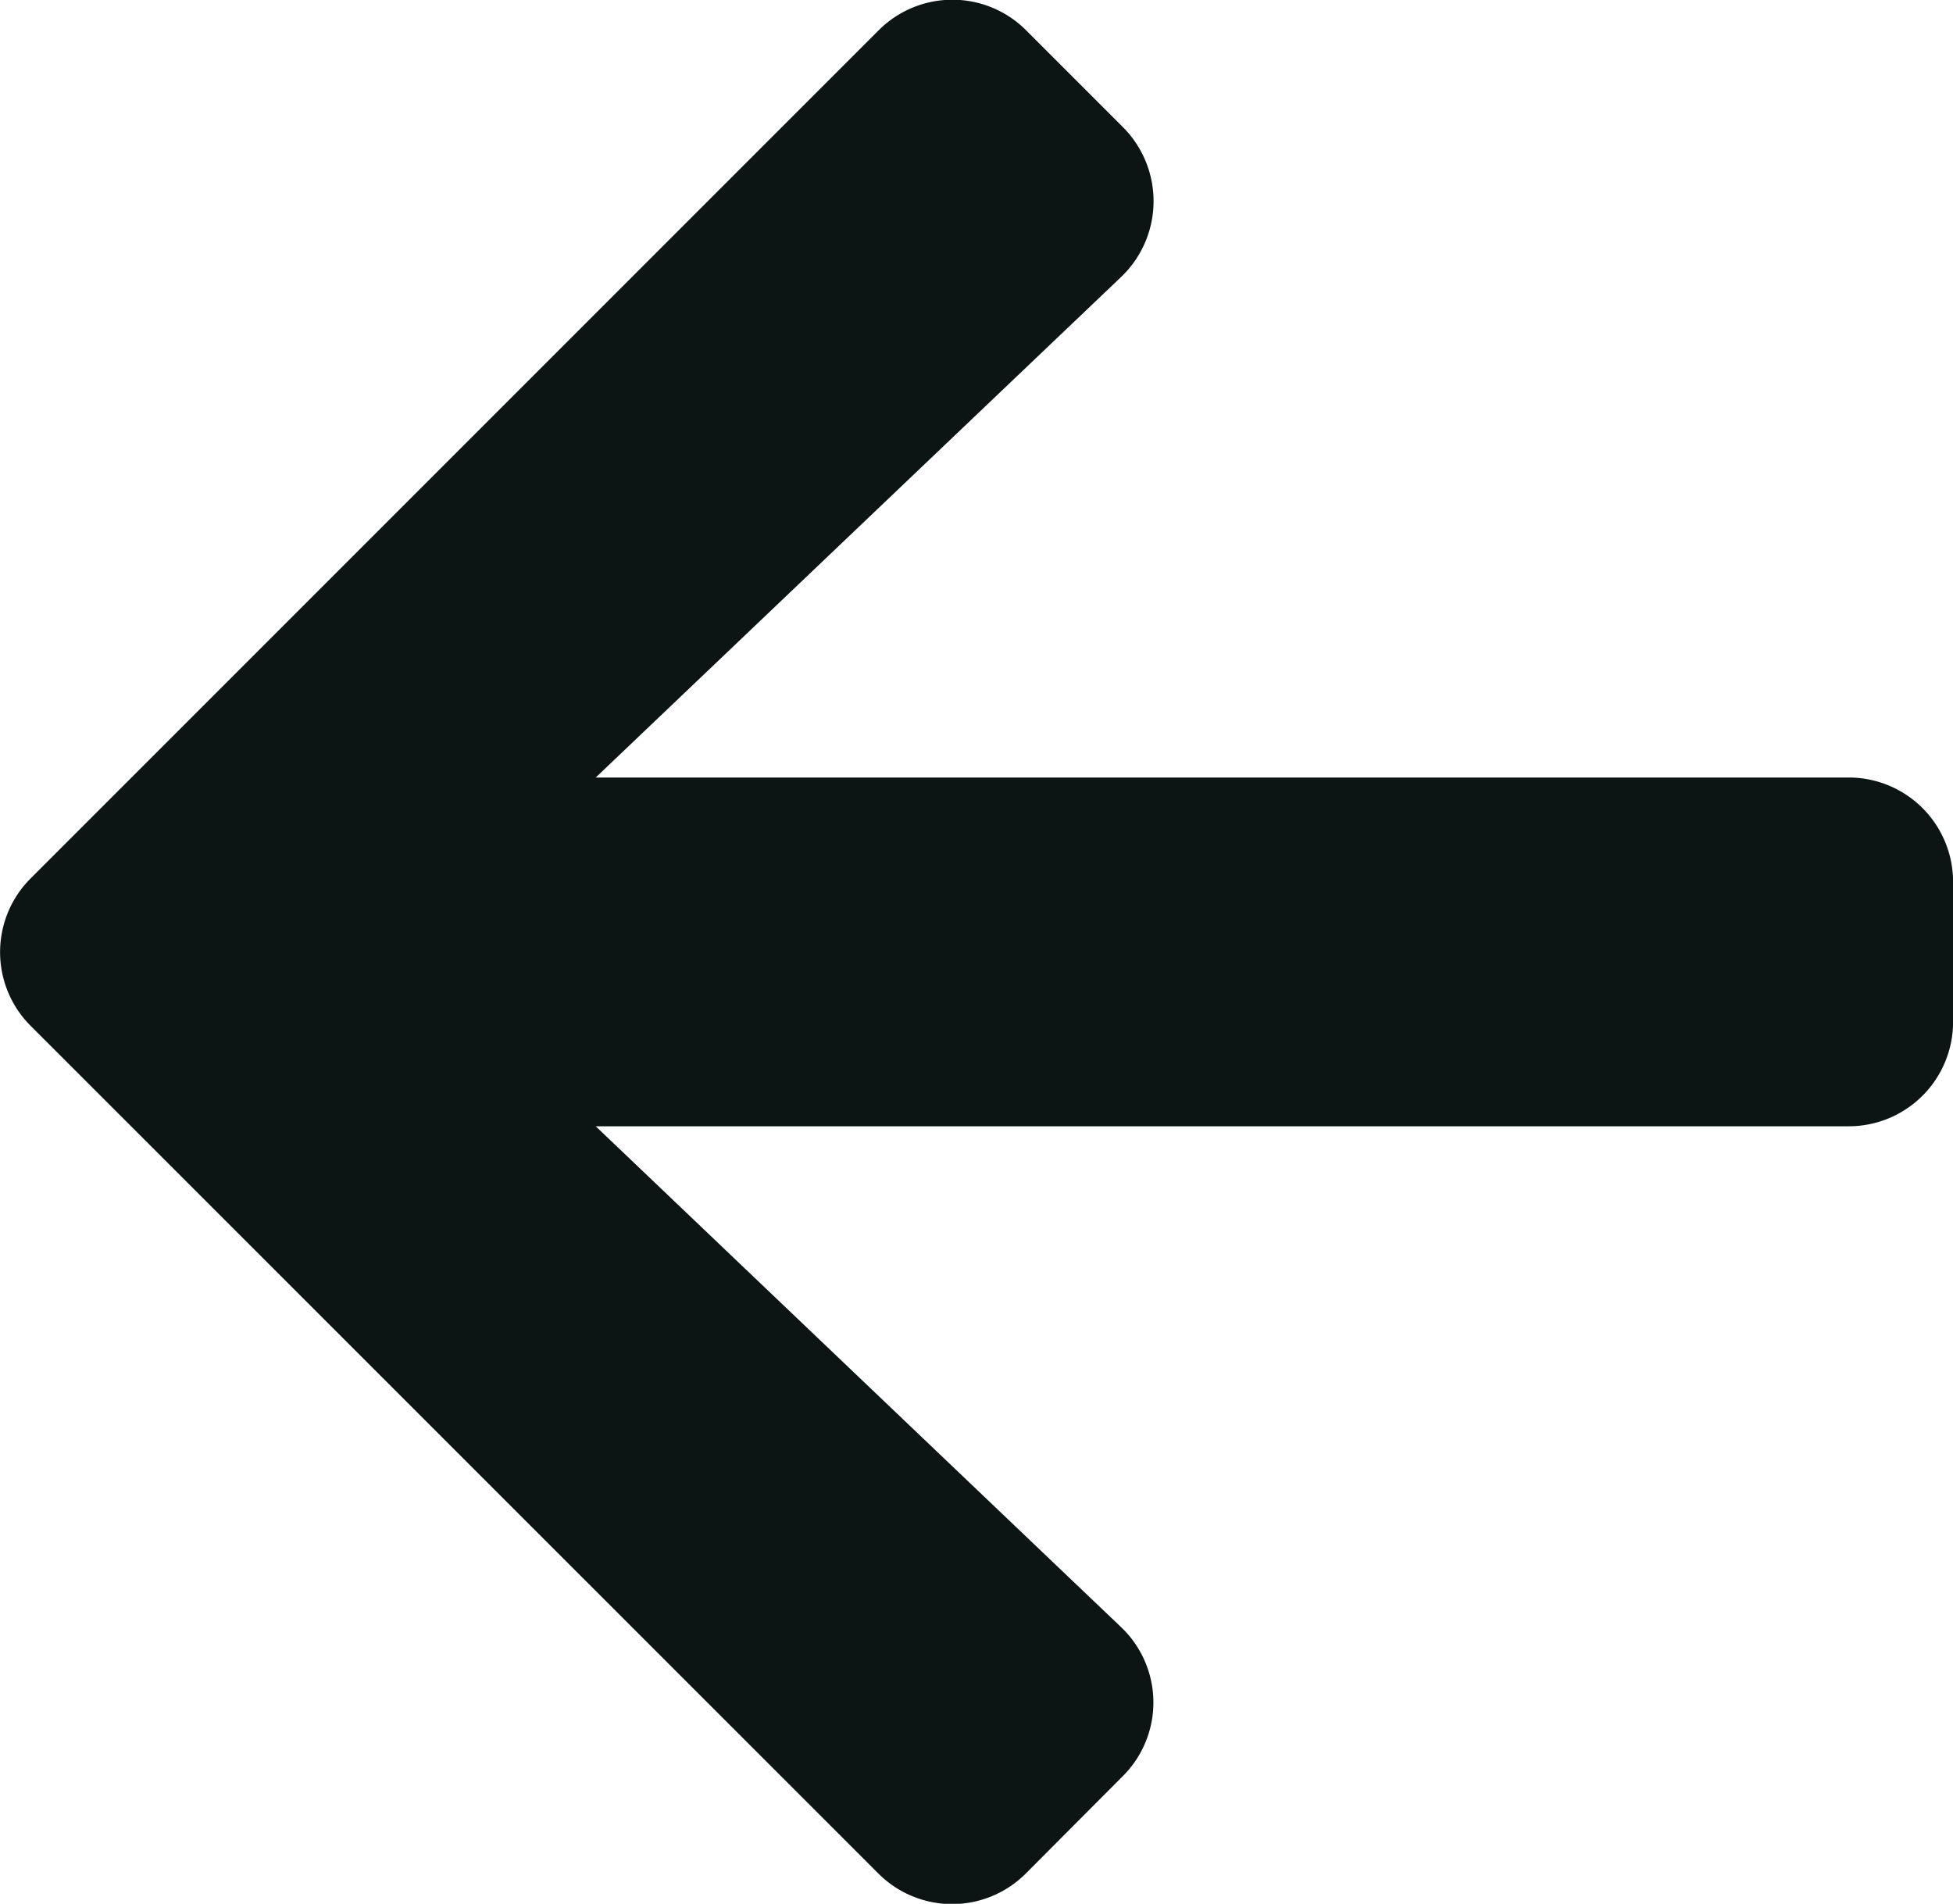 <svg xmlns="http://www.w3.org/2000/svg" width="26.955" height="26.273" viewBox="0 0 26.955 26.273">
    <path data-name="Icon awesome-arrow-left" d="m15.491 27.16-1.335 1.34a1.438 1.438 0 0 1-2.039 0L.421 16.806a1.438 1.438 0 0 1 0-2.039l11.7-11.7a1.438 1.438 0 0 1 2.039 0l1.336 1.336a1.446 1.446 0 0 1-.024 2.064l-7.254 6.91h17.29a1.44 1.44 0 0 1 1.444 1.444v1.925a1.44 1.44 0 0 1-1.444 1.444H8.218l7.249 6.91a1.435 1.435 0 0 1 .024 2.06z" transform="translate(.004 -2.647)" style="fill:#0d1514"/>
</svg>
